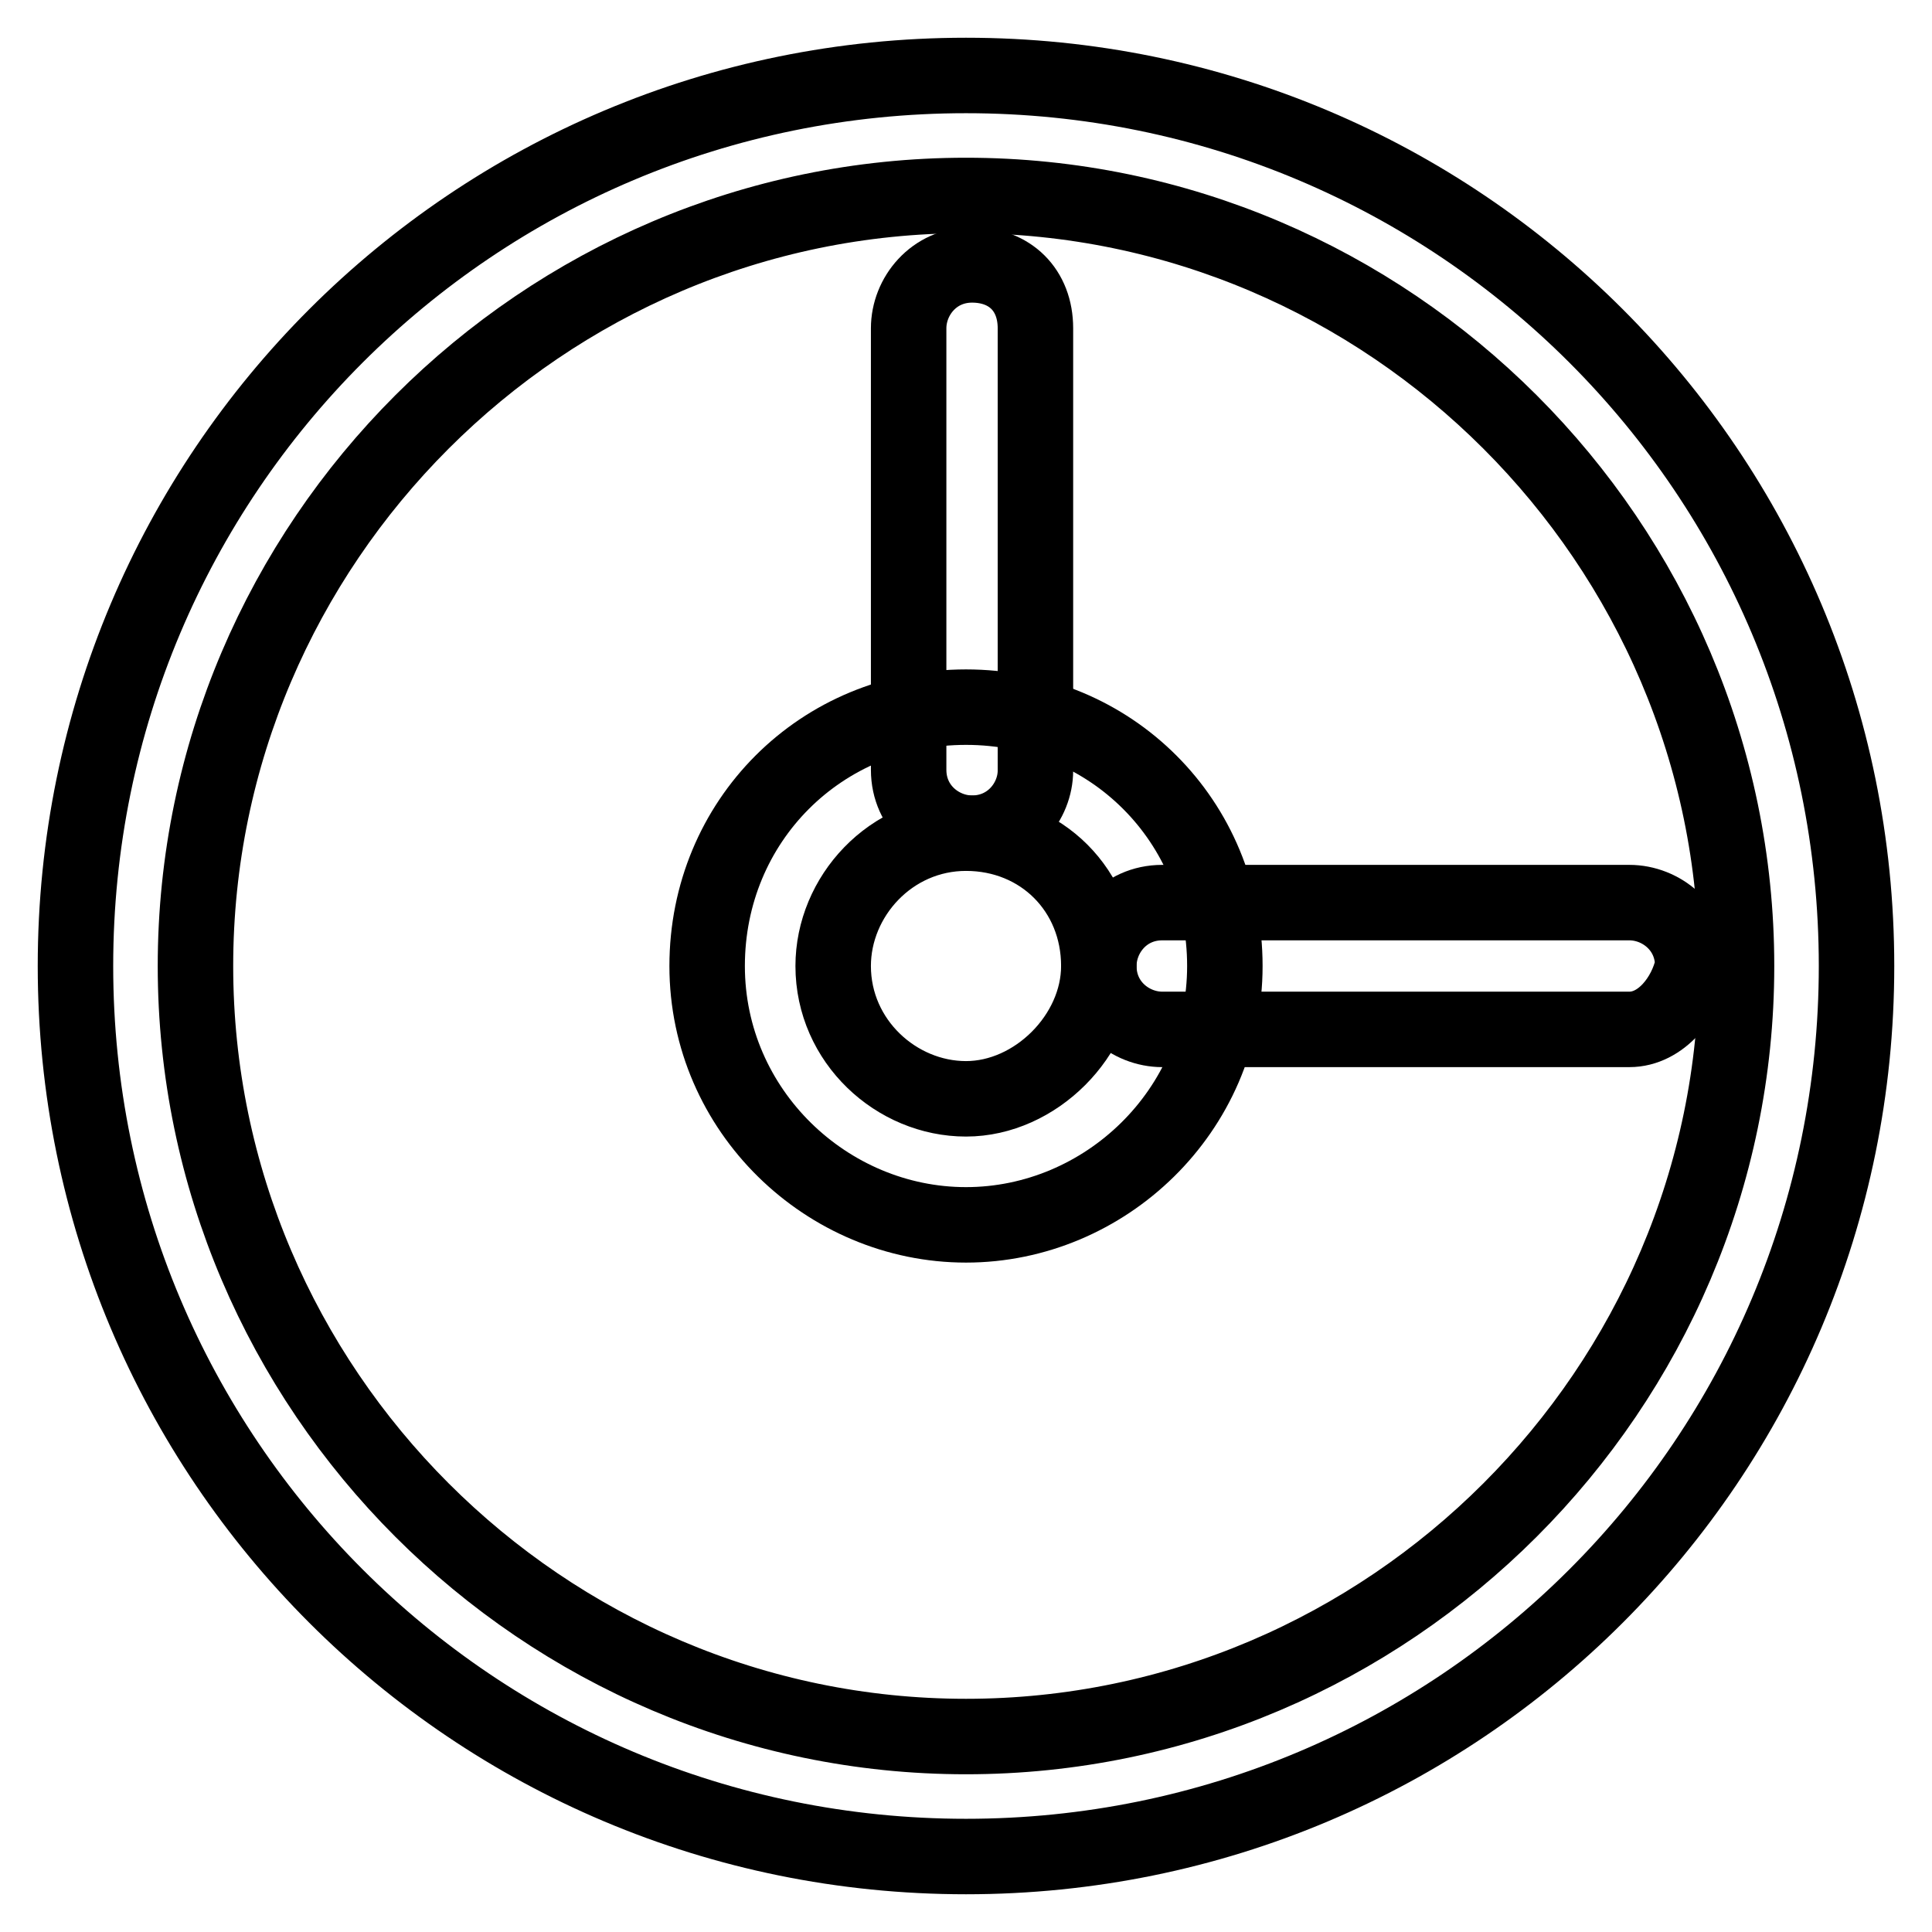 <?xml version="1.0" encoding="utf-8"?>
<!-- Svg Vector Icons : http://www.onlinewebfonts.com/icon -->
<!DOCTYPE svg PUBLIC "-//W3C//DTD SVG 1.1//EN" "http://www.w3.org/Graphics/SVG/1.1/DTD/svg11.dtd">
<svg version="1.1" xmlns="http://www.w3.org/2000/svg" xmlns:xlink="http://www.w3.org/1999/xlink" x="0px" y="0px" viewBox="0 0 256 256" enable-background="new 0 0 256 256" xml:space="preserve">
<g> <path stroke-width="10" fill-opacity="0" stroke="#000000"  d="M215.9,136.4h-61.9c-4.2,0-8.4-3.3-8.4-8.4c0-4.2,3.3-8.4,8.4-8.4h61.9c4.2,0,8.4,3.3,8.4,8.4 C223.4,132.2,220.1,136.4,215.9,136.4z M128.8,110.4c-4.2,0-8.4-3.3-8.4-8.4V43.5c0-4.2,3.3-8.4,8.4-8.4c5,0,8.4,3.3,8.4,8.4v58.6 C137.2,106.2,133.9,110.4,128.8,110.4z"/> <path stroke-width="10" fill-opacity="0" stroke="#000000"  d="M128,246c-65.3,0-118-52.7-118-118C10,62.7,62.7,10,128,10s118,52.7,118,118C246,193.3,193.3,246,128,246z  M128,25.9c-56.1,0-102.1,46-102.1,102.1s46,102.1,102.1,102.1c56.1,0,102.1-46,102.1-102.1S184.1,25.9,128,25.9z"/> <path stroke-width="10" fill-opacity="0" stroke="#000000"  d="M128,162.3c-18.4,0-34.3-15.1-34.3-34.3c0-19.2,15.1-34.3,34.3-34.3c19.2,0,34.3,15.1,34.3,34.3 C162.3,147.2,146.4,162.3,128,162.3z M128,110.4c-10,0-17.6,8.4-17.6,17.6c0,10,8.4,17.6,17.6,17.6c9.2,0,17.6-8.4,17.6-17.6 C145.6,118,138,110.4,128,110.4z"/></g>
</svg>